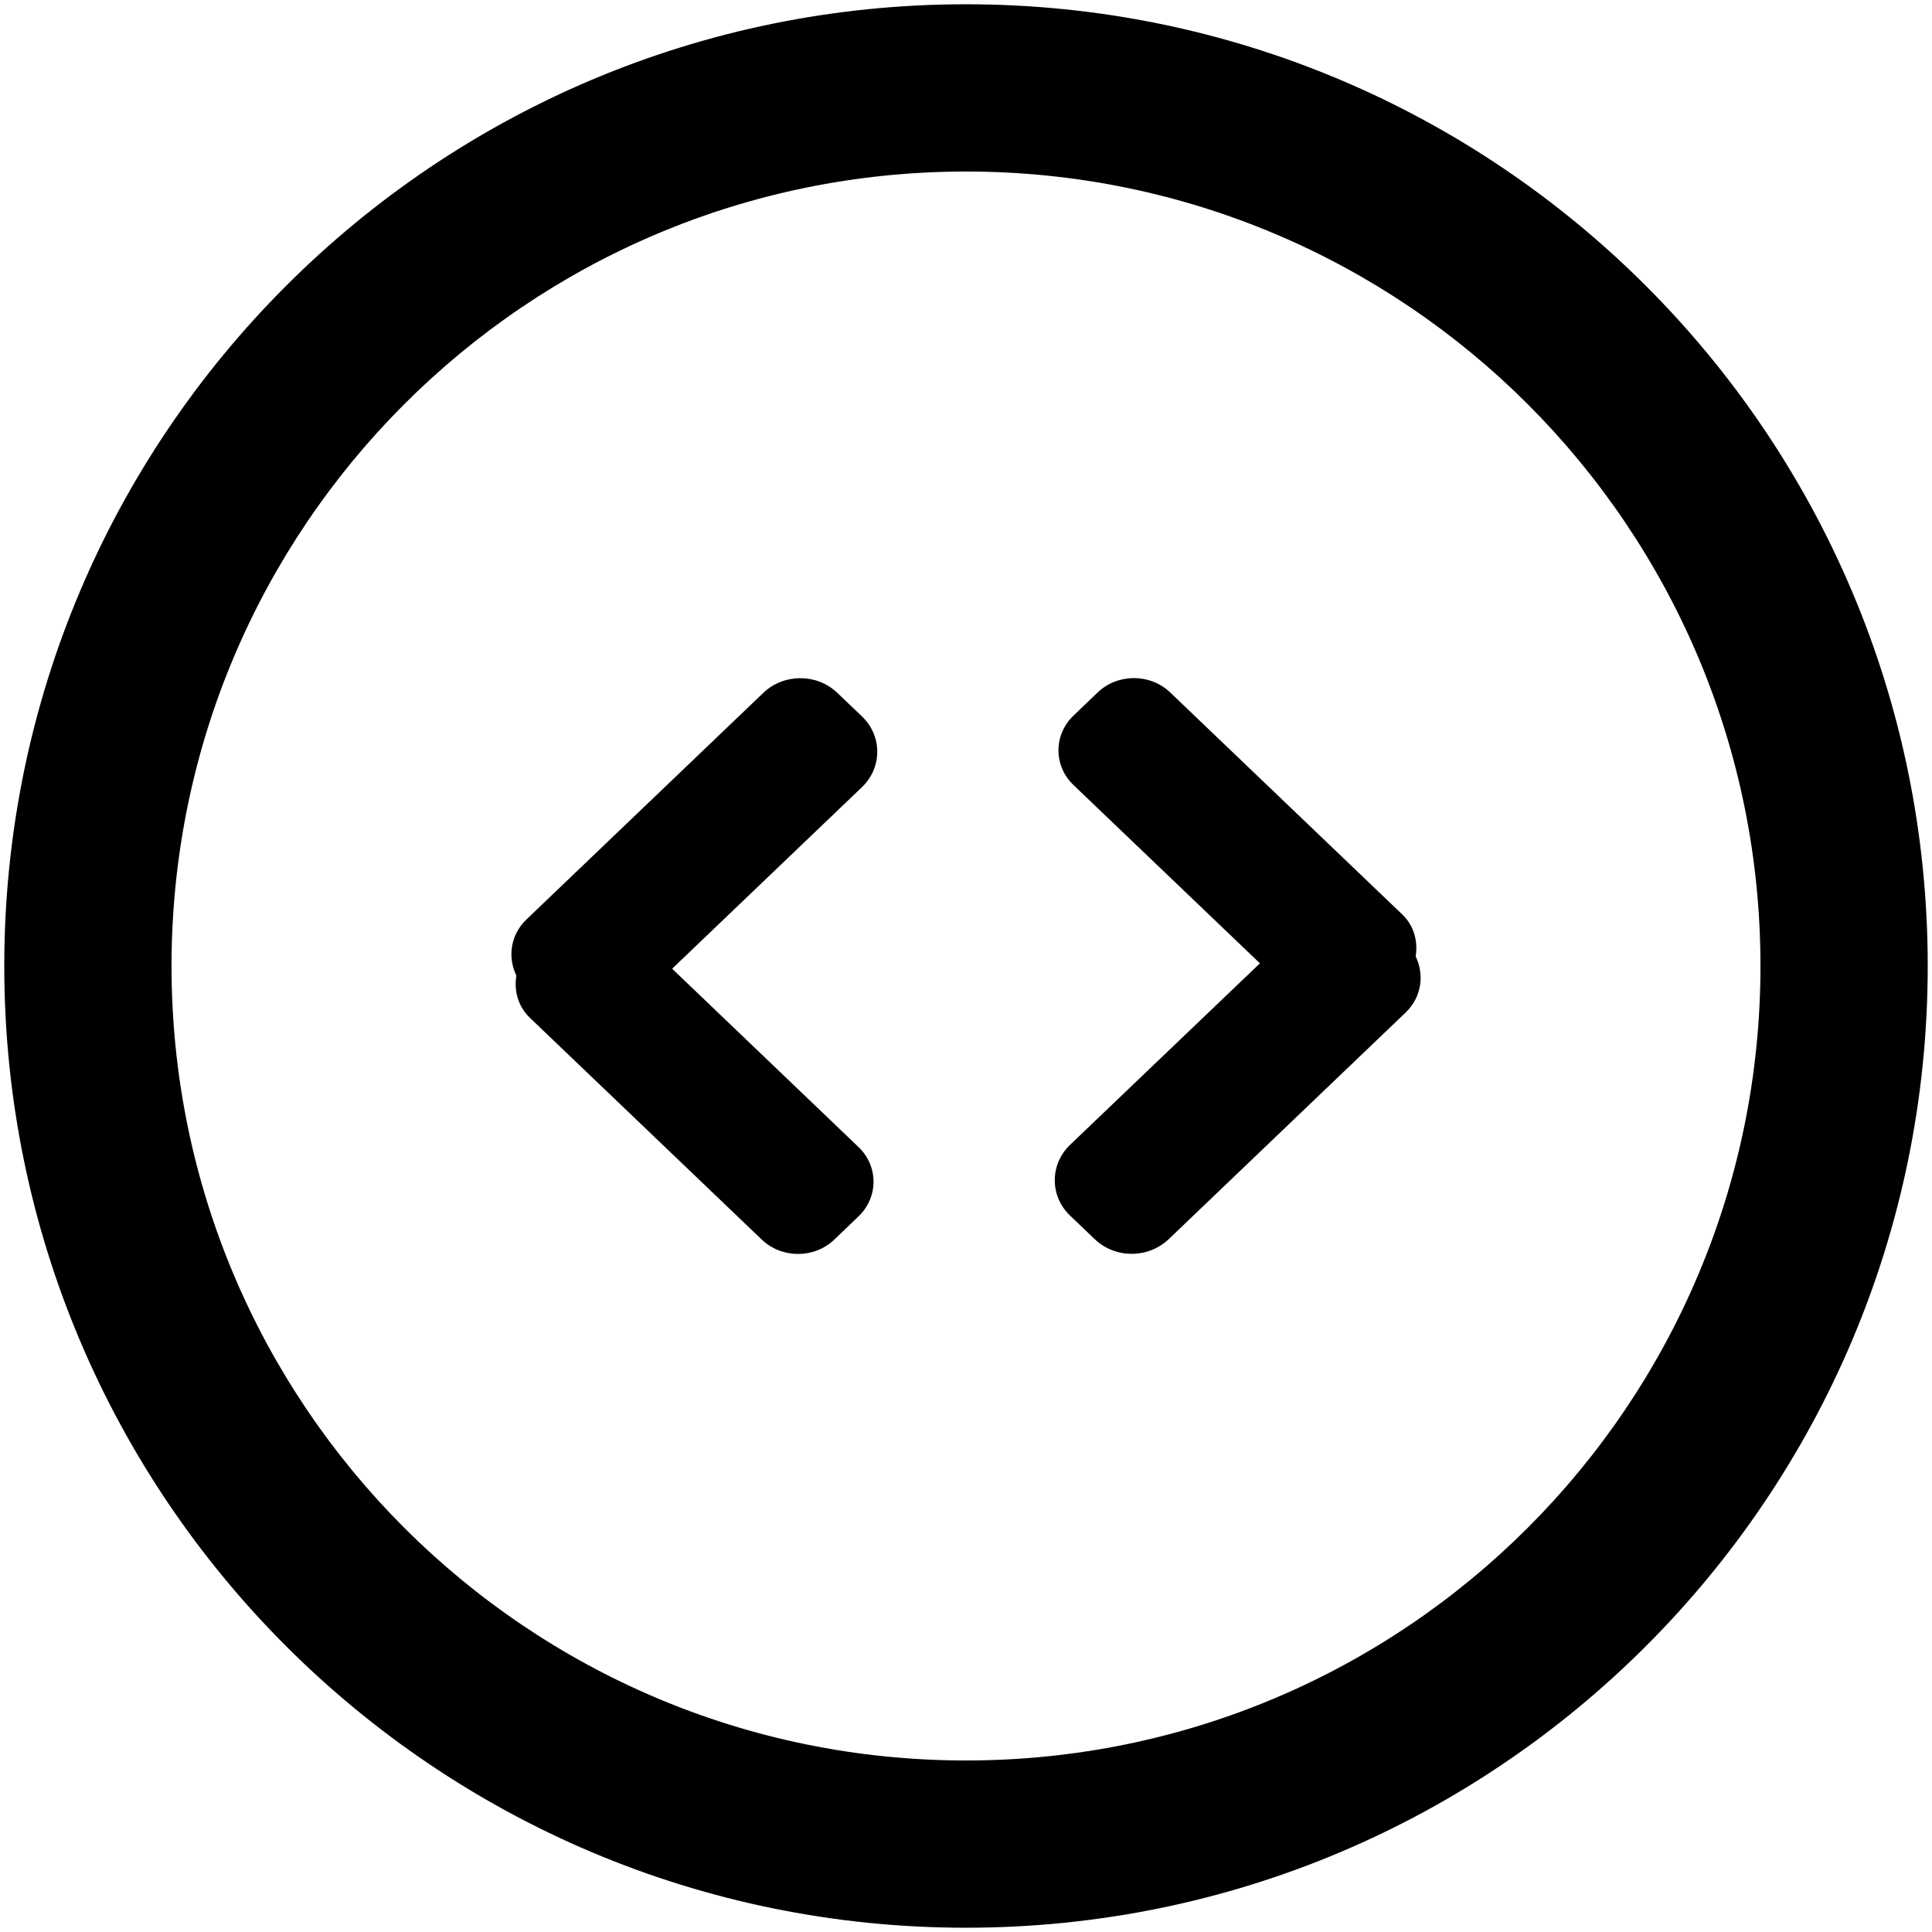 <?xml version="1.0" encoding="utf-8"?>
<!-- Generator: Adobe Illustrator 13.0.0, SVG Export Plug-In . SVG Version: 6.00 Build 14948)  -->
<!DOCTYPE svg PUBLIC "-//W3C//DTD SVG 1.1//EN" "http://www.w3.org/Graphics/SVG/1.1/DTD/svg11.dtd">
<svg version="1.1" id="Icon" xmlns="http://www.w3.org/2000/svg" xmlns:xlink="http://www.w3.org/1999/xlink" x="0px" y="0px"
	 width="512px" height="512px" viewBox="0 0 512 512" enable-background="new 0 0 512 512" xml:space="preserve">
<g id="Tags">
	<g>
		<path d="M371.573,242.295l-61.455-58.788c-5.313-5.075-13.916-5.075-19.229,0l-6.406,6.141c-5.303,5.086-5.303,13.316,0,18.391
			l49.411,47.252l-50.32,48.107c-5.4,5.194-5.4,13.581,0,18.743l6.547,6.254c5.4,5.173,14.165,5.173,19.598,0l62.786-60.059
			c4.221-4.037,5.032-9.978,2.662-14.885C375.794,249.497,374.766,245.341,371.573,242.295z M256,1.132
			C115.245,1.132,1.132,115.245,1.132,256c0,140.756,114.113,254.868,254.868,254.868c140.755,0,254.868-114.112,254.868-254.868
			C510.868,115.245,396.755,1.132,256,1.132z M256,466.543c-116.277,0-210.543-94.266-210.543-210.543
			c0-116.277,94.266-210.543,210.543-210.543S466.543,139.723,466.543,256C466.543,372.278,372.277,466.543,256,466.543z
			 M228.432,189.854l-6.542-6.25c-5.405-5.172-14.171-5.172-19.592,0l-62.787,60.065c-4.22,4.031-5.038,9.972-2.667,14.88
			c-0.644,3.955,0.39,8.11,3.577,11.173l61.46,58.782c5.308,5.075,13.917,5.075,19.225,0l6.406-6.146
			c5.308-5.086,5.308-13.311,0-18.386l-49.389-47.252l50.298-48.112C233.837,203.419,233.837,195.032,228.432,189.854z"/>
	</g>
</g>
</svg>
